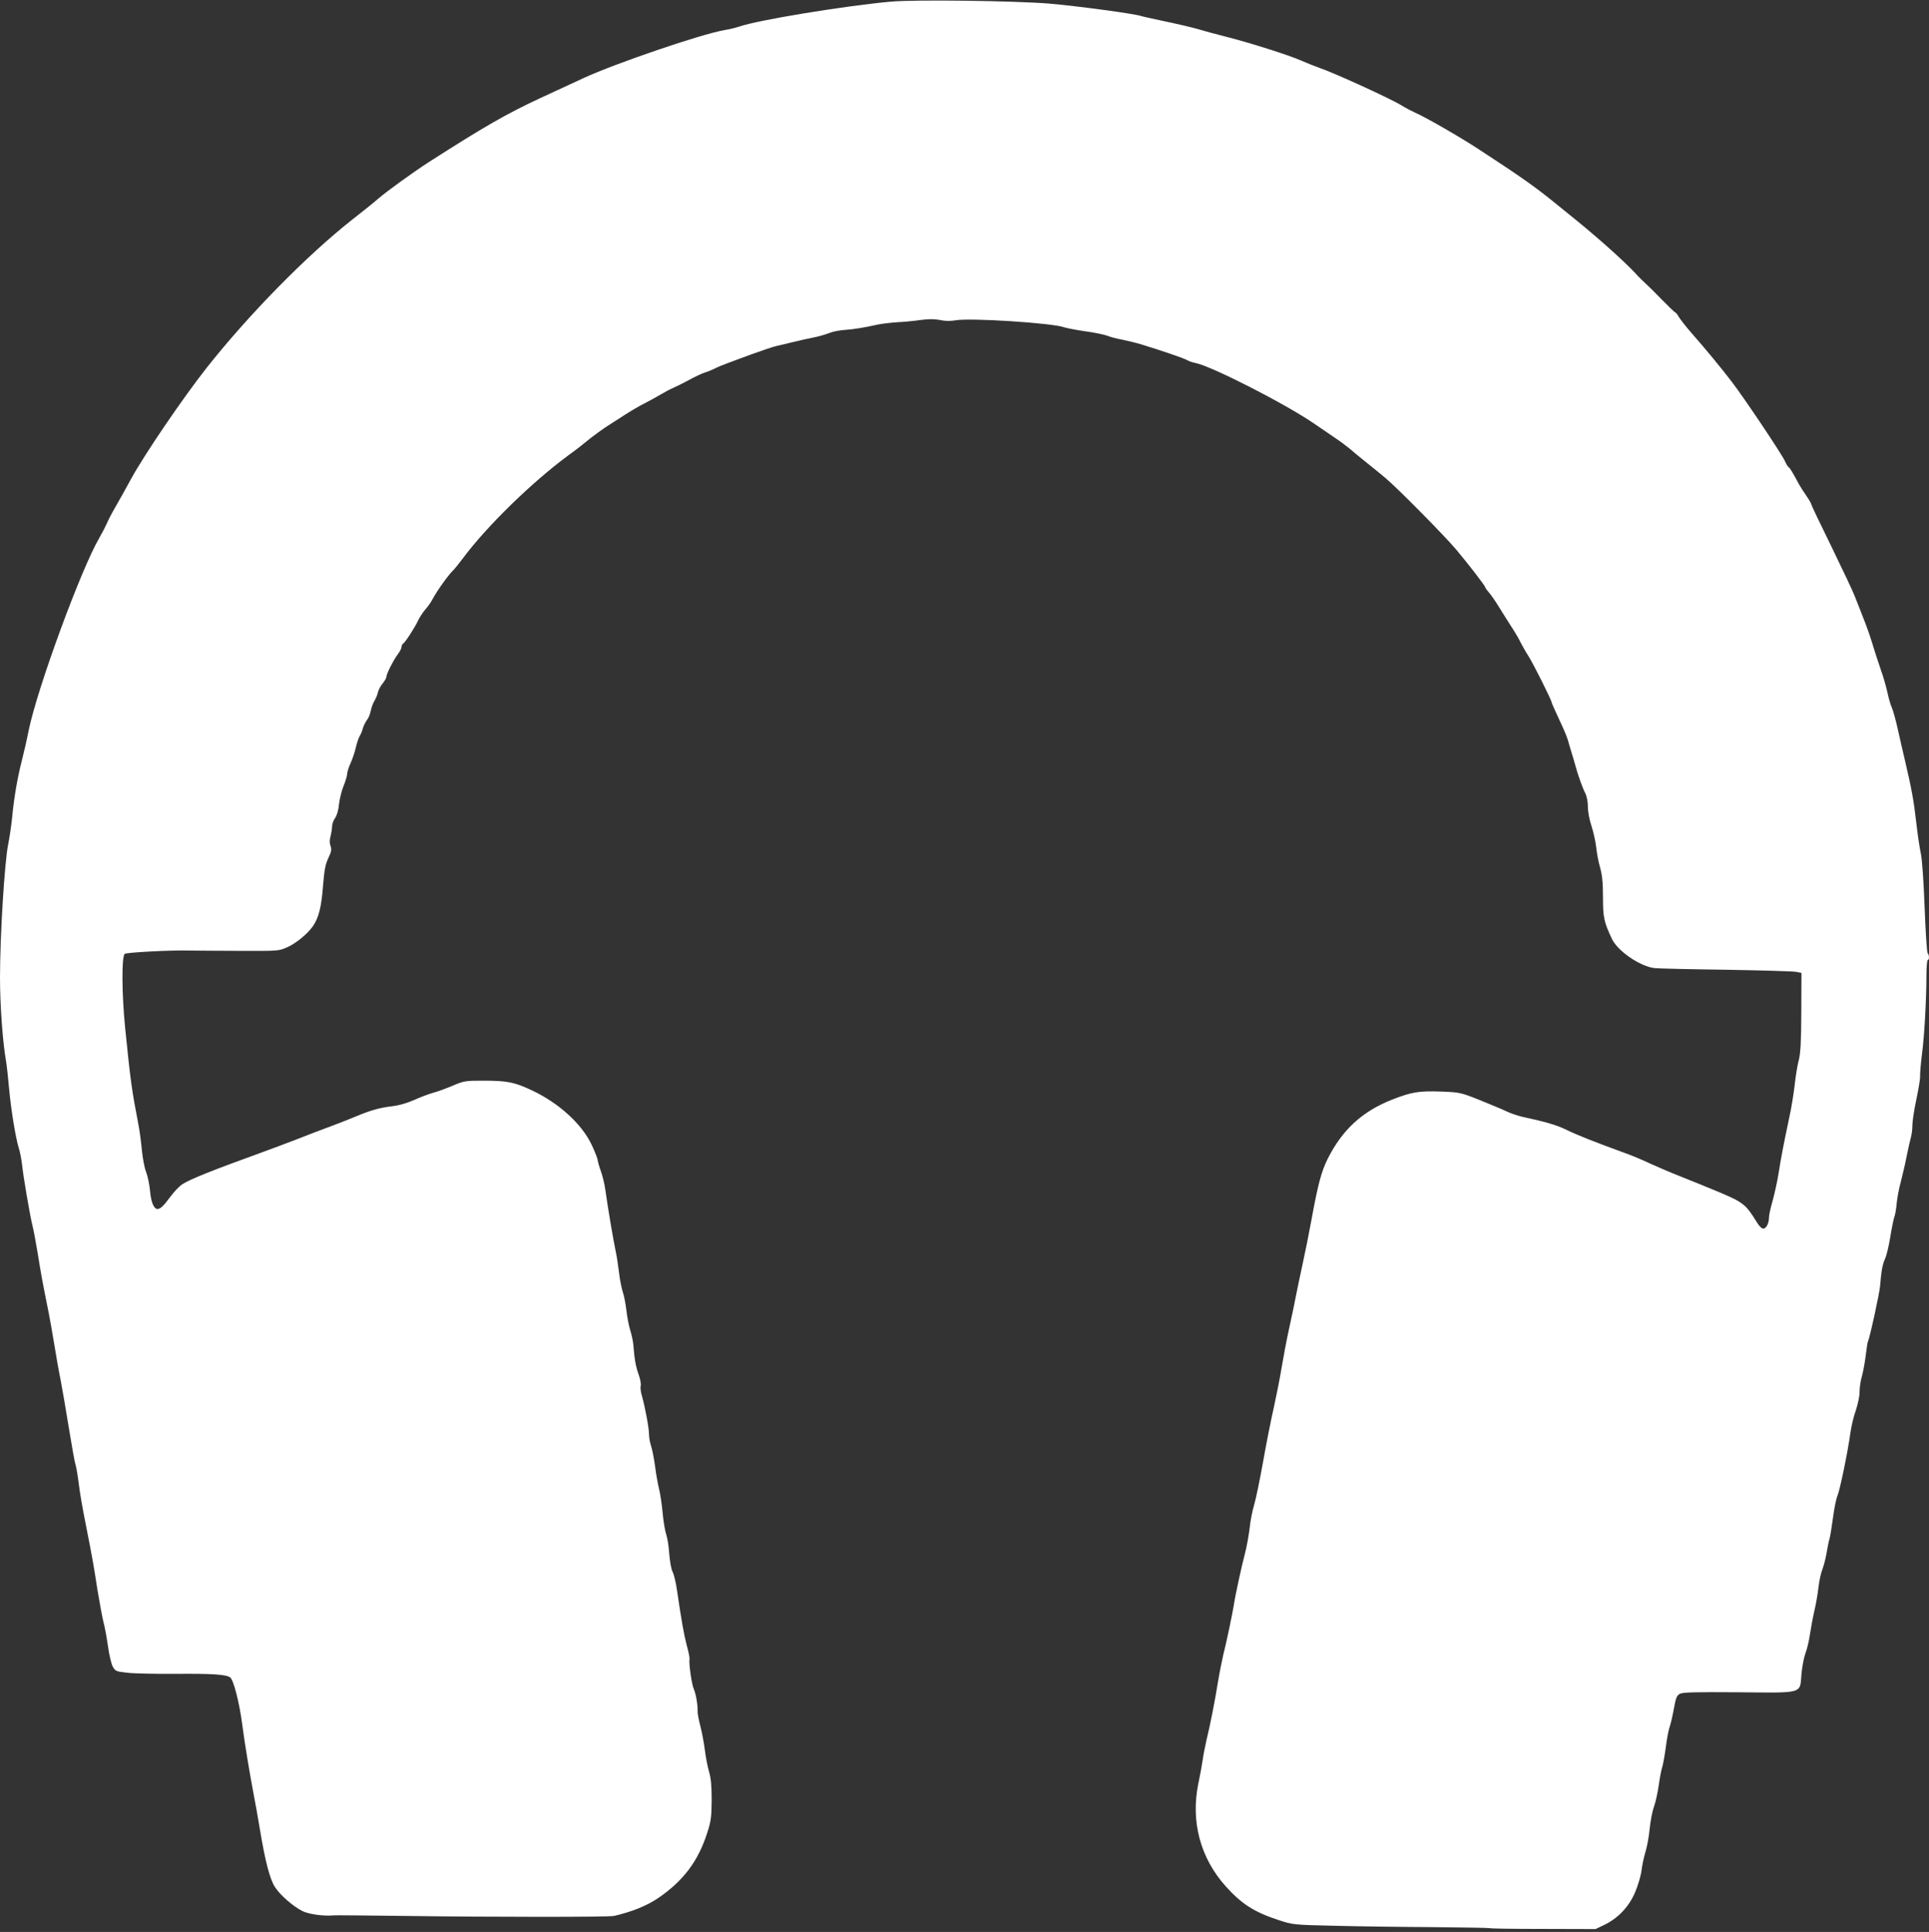 <?xml version="1.0" standalone="no"?>
<!DOCTYPE svg PUBLIC "-//W3C//DTD SVG 20010904//EN"
 "http://www.w3.org/TR/2001/REC-SVG-20010904/DTD/svg10.dtd">
<svg version="1.0" xmlns="http://www.w3.org/2000/svg"
 width="1278pt" height="1280pt" viewBox="0 0 1278 1280"
 preserveAspectRatio="xMidYMid meet">
<rect x="0" y="0" width="1278" height="1280" fill="#333333" stroke="none"/>
<g transform="translate(0,1280) scale(0.1,-0.1)"
fill="#ffffff" stroke="none">
<path d="M5900 12789 c-314 -29 -884 -123 -1002 -165 -21 -7 -66 -18 -101 -24
-152 -26 -722 -221 -928 -316 -90 -42 -222 -103 -294 -136 -221 -103 -372
-190 -734 -422 -105 -68 -277 -192 -336 -243 -27 -24 -106 -87 -175 -141 -298
-235 -682 -626 -961 -979 -155 -197 -407 -566 -499 -733 -34 -63 -82 -149
-106 -190 -24 -41 -50 -92 -58 -112 -9 -20 -30 -60 -47 -90 -120 -203 -411
-995 -469 -1277 -11 -57 -31 -145 -44 -195 -29 -112 -53 -247 -66 -386 -6 -58
-18 -136 -26 -175 -24 -120 -54 -605 -54 -885 0 -175 18 -428 40 -550 5 -30
14 -111 20 -180 13 -142 42 -321 64 -395 9 -27 18 -77 22 -110 8 -80 52 -336
69 -405 8 -30 23 -113 35 -185 19 -120 31 -188 73 -395 8 -41 25 -136 37 -210
12 -74 30 -178 41 -230 10 -52 35 -196 55 -320 20 -123 40 -234 45 -247 4 -12
13 -62 19 -110 11 -85 21 -147 55 -318 34 -172 46 -236 70 -395 15 -91 33
-187 40 -215 8 -27 21 -99 30 -159 8 -61 23 -123 33 -140 17 -29 23 -31 98
-39 43 -5 186 -8 316 -7 247 2 336 -4 363 -24 22 -15 61 -167 79 -306 19 -142
47 -310 74 -455 12 -60 31 -168 43 -240 36 -217 66 -334 101 -388 33 -52 118
-126 180 -158 43 -22 144 -36 213 -29 11 1 223 -1 470 -4 586 -8 1348 -8 1383
0 117 27 217 67 292 118 167 114 265 244 325 431 26 80 29 105 30 220 0 95 -5
145 -17 185 -9 30 -22 95 -28 144 -6 49 -20 121 -30 160 -10 39 -19 82 -18 96
1 46 -11 116 -26 151 -14 32 -33 169 -28 197 2 7 -6 47 -18 90 -19 73 -35 162
-65 367 -7 50 -20 104 -29 121 -9 17 -18 68 -22 118 -3 48 -12 106 -20 129 -8
23 -19 88 -24 144 -5 56 -16 128 -24 160 -8 32 -20 99 -26 148 -7 50 -18 109
-26 133 -8 23 -14 58 -14 77 0 42 -26 181 -46 252 -9 29 -13 61 -9 72 3 10 -3
45 -15 77 -19 55 -26 95 -34 194 -2 25 -12 69 -21 98 -9 29 -20 87 -25 130 -5
42 -15 97 -24 122 -8 25 -20 84 -25 130 -6 47 -15 110 -22 140 -18 87 -50 276
-69 410 -5 36 -18 90 -29 120 -11 30 -20 63 -21 72 0 10 -18 56 -40 103 -66
139 -217 276 -394 360 -117 55 -164 65 -323 65 -119 0 -128 -1 -206 -34 -45
-19 -102 -40 -127 -46 -25 -7 -80 -27 -122 -46 -52 -23 -103 -38 -155 -44 -76
-9 -138 -26 -238 -68 -27 -12 -97 -39 -155 -61 -58 -21 -159 -60 -225 -86 -66
-26 -174 -66 -240 -90 -336 -122 -471 -176 -525 -210 -20 -12 -55 -49 -79 -81
-48 -65 -68 -84 -88 -84 -24 0 -43 47 -49 121 -4 41 -15 96 -26 124 -11 27
-23 93 -28 145 -5 52 -15 131 -24 175 -43 224 -51 278 -87 636 -22 222 -24
468 -3 489 10 10 312 26 439 22 39 0 185 -2 325 -2 253 -1 256 -1 313 24 58
26 132 86 169 138 39 55 58 129 68 268 9 109 16 145 36 186 20 42 22 57 14 79
-7 18 -7 39 0 64 5 20 10 49 10 64 0 16 9 42 20 57 12 17 23 53 26 92 4 34 17
89 30 120 13 32 24 68 24 80 0 13 10 43 21 68 12 25 28 72 36 105 7 33 20 69
27 80 7 11 16 33 20 49 4 16 16 40 26 54 11 13 22 40 26 61 4 20 14 50 24 66
10 17 21 43 24 59 4 16 18 43 32 59 13 16 24 35 24 43 0 19 47 111 76 150 13
17 24 38 24 47 0 9 5 19 11 23 14 8 79 109 100 155 9 19 30 51 46 70 17 19 38
49 47 66 27 53 111 171 142 198 6 6 33 39 60 75 160 215 457 504 699 683 50
36 104 78 120 92 34 29 120 92 162 117 15 10 60 38 98 63 39 25 97 59 130 75
33 17 80 43 105 58 25 15 61 34 80 42 19 8 65 31 102 51 38 21 85 43 105 50
21 6 52 19 68 27 17 9 50 23 75 32 25 9 101 38 170 63 69 25 145 51 170 56 25
6 74 18 110 26 36 9 94 22 130 29 36 7 83 21 105 30 22 9 67 18 100 20 61 4
132 16 218 35 26 6 85 13 130 16 45 2 116 9 157 15 53 7 89 7 127 0 35 -8 70
-8 105 -2 97 17 645 -18 720 -47 15 -5 77 -17 138 -26 61 -8 126 -22 145 -29
19 -8 63 -20 98 -26 34 -7 89 -20 122 -30 132 -40 291 -94 310 -106 11 -7 36
-15 55 -19 107 -21 597 -271 790 -404 52 -36 117 -80 145 -99 27 -18 65 -47
85 -63 19 -17 69 -58 110 -91 41 -33 100 -80 130 -106 80 -67 394 -385 470
-476 82 -98 190 -238 190 -247 0 -3 11 -19 25 -35 14 -16 43 -58 65 -94 22
-36 60 -96 85 -135 25 -38 52 -85 60 -103 9 -17 30 -56 49 -85 34 -53 156
-297 156 -311 0 -4 22 -53 48 -109 27 -56 54 -120 60 -142 6 -22 17 -60 25
-85 8 -25 19 -63 25 -85 15 -57 47 -147 66 -183 9 -18 16 -55 16 -87 0 -33 10
-86 24 -128 13 -40 27 -103 31 -140 4 -37 15 -98 26 -135 14 -50 19 -99 19
-197 0 -133 7 -165 59 -275 37 -80 185 -182 281 -194 25 -3 239 -8 475 -11
237 -4 446 -10 465 -14 l35 -7 -1 -259 c-1 -201 -5 -274 -17 -320 -9 -33 -21
-107 -27 -165 -7 -58 -22 -154 -36 -215 -36 -171 -54 -262 -70 -365 -8 -52
-26 -134 -39 -182 -14 -48 -25 -98 -25 -112 0 -40 -18 -76 -38 -76 -10 0 -28
17 -42 41 -72 118 -90 132 -242 197 -79 33 -197 81 -263 107 -66 26 -157 65
-203 86 -45 22 -124 55 -175 73 -185 67 -314 118 -382 152 -63 30 -133 51
-290 85 -27 6 -72 21 -100 34 -27 13 -108 47 -180 76 -128 51 -132 52 -259 57
-146 5 -194 -3 -322 -53 -198 -78 -330 -199 -427 -391 -42 -84 -65 -169 -107
-399 -17 -93 -44 -228 -60 -300 -16 -71 -35 -166 -44 -210 -8 -44 -29 -143
-46 -220 -17 -77 -39 -195 -50 -262 -11 -67 -34 -182 -50 -255 -17 -73 -49
-234 -71 -358 -22 -124 -49 -254 -60 -290 -11 -36 -25 -105 -30 -155 -6 -49
-19 -121 -29 -160 -23 -86 -66 -284 -75 -345 -8 -52 -48 -246 -72 -340 -8 -36
-24 -114 -34 -175 -20 -127 -53 -291 -76 -385 -8 -36 -20 -94 -25 -130 -5 -36
-18 -107 -29 -158 -51 -250 13 -492 182 -680 104 -116 189 -171 349 -223 94
-31 98 -32 365 -38 149 -4 441 -8 649 -9 209 -2 382 -5 386 -7 4 -3 163 -5
354 -5 l347 -1 56 27 c91 43 165 120 206 217 19 45 38 109 42 142 4 33 15 87
25 120 11 33 24 103 29 155 5 52 18 120 29 150 11 30 25 96 32 145 7 50 17
101 22 115 5 14 16 73 24 131 7 59 19 119 25 135 6 16 19 69 28 119 14 77 19
91 41 103 20 10 102 12 385 10 438 -4 409 -12 420 119 4 48 16 111 26 138 11
28 24 84 30 125 6 41 19 111 29 155 11 44 23 116 28 160 5 44 17 97 26 118 8
22 21 69 27 105 6 37 15 81 20 97 5 17 15 80 23 140 8 61 21 126 30 146 16 39
68 288 85 414 6 44 22 112 36 150 13 39 25 93 25 121 0 28 6 73 14 100 8 27
20 89 26 138 6 50 13 93 15 97 11 17 77 320 81 369 8 100 15 140 34 183 10 23
25 88 34 144 9 57 21 114 26 129 6 14 13 56 16 92 4 37 15 99 26 137 10 39 28
113 38 165 10 52 24 111 29 130 6 19 11 57 11 85 0 27 12 104 26 170 14 66 26
136 25 155 -1 19 5 87 13 150 16 125 28 345 29 514 0 58 4 106 9 106 11 0 10
34 -1 45 -5 6 -14 143 -20 305 -7 184 -17 320 -26 360 -8 36 -21 128 -30 205
-15 134 -29 214 -75 410 -12 50 -33 142 -47 205 -14 63 -32 127 -39 141 -7 15
-20 57 -28 95 -8 38 -28 110 -46 159 -17 50 -42 126 -55 170 -13 44 -40 121
-60 170 -19 50 -45 115 -57 145 -11 30 -81 178 -154 328 -74 150 -134 276
-134 281 0 5 -15 31 -33 57 -19 27 -40 61 -48 75 -46 86 -60 108 -69 114 -6 4
-16 21 -24 39 -18 43 -268 416 -352 526 -73 95 -165 207 -265 321 -36 41 -74
90 -85 107 -10 18 -21 32 -25 32 -3 0 -44 39 -90 86 -46 48 -95 96 -109 108
-13 12 -36 34 -50 49 -67 76 -239 231 -397 360 -32 26 -94 76 -138 112 -146
119 -236 182 -524 370 -126 82 -345 208 -416 239 -28 13 -68 34 -90 48 -67 42
-444 215 -545 249 -30 11 -84 32 -120 48 -78 35 -344 119 -490 156 -58 15
-143 37 -188 51 -46 13 -148 37 -226 53 -78 17 -148 32 -156 35 -41 15 -429
67 -605 82 -228 19 -903 28 -1055 13z"/>
</g>
</svg>
